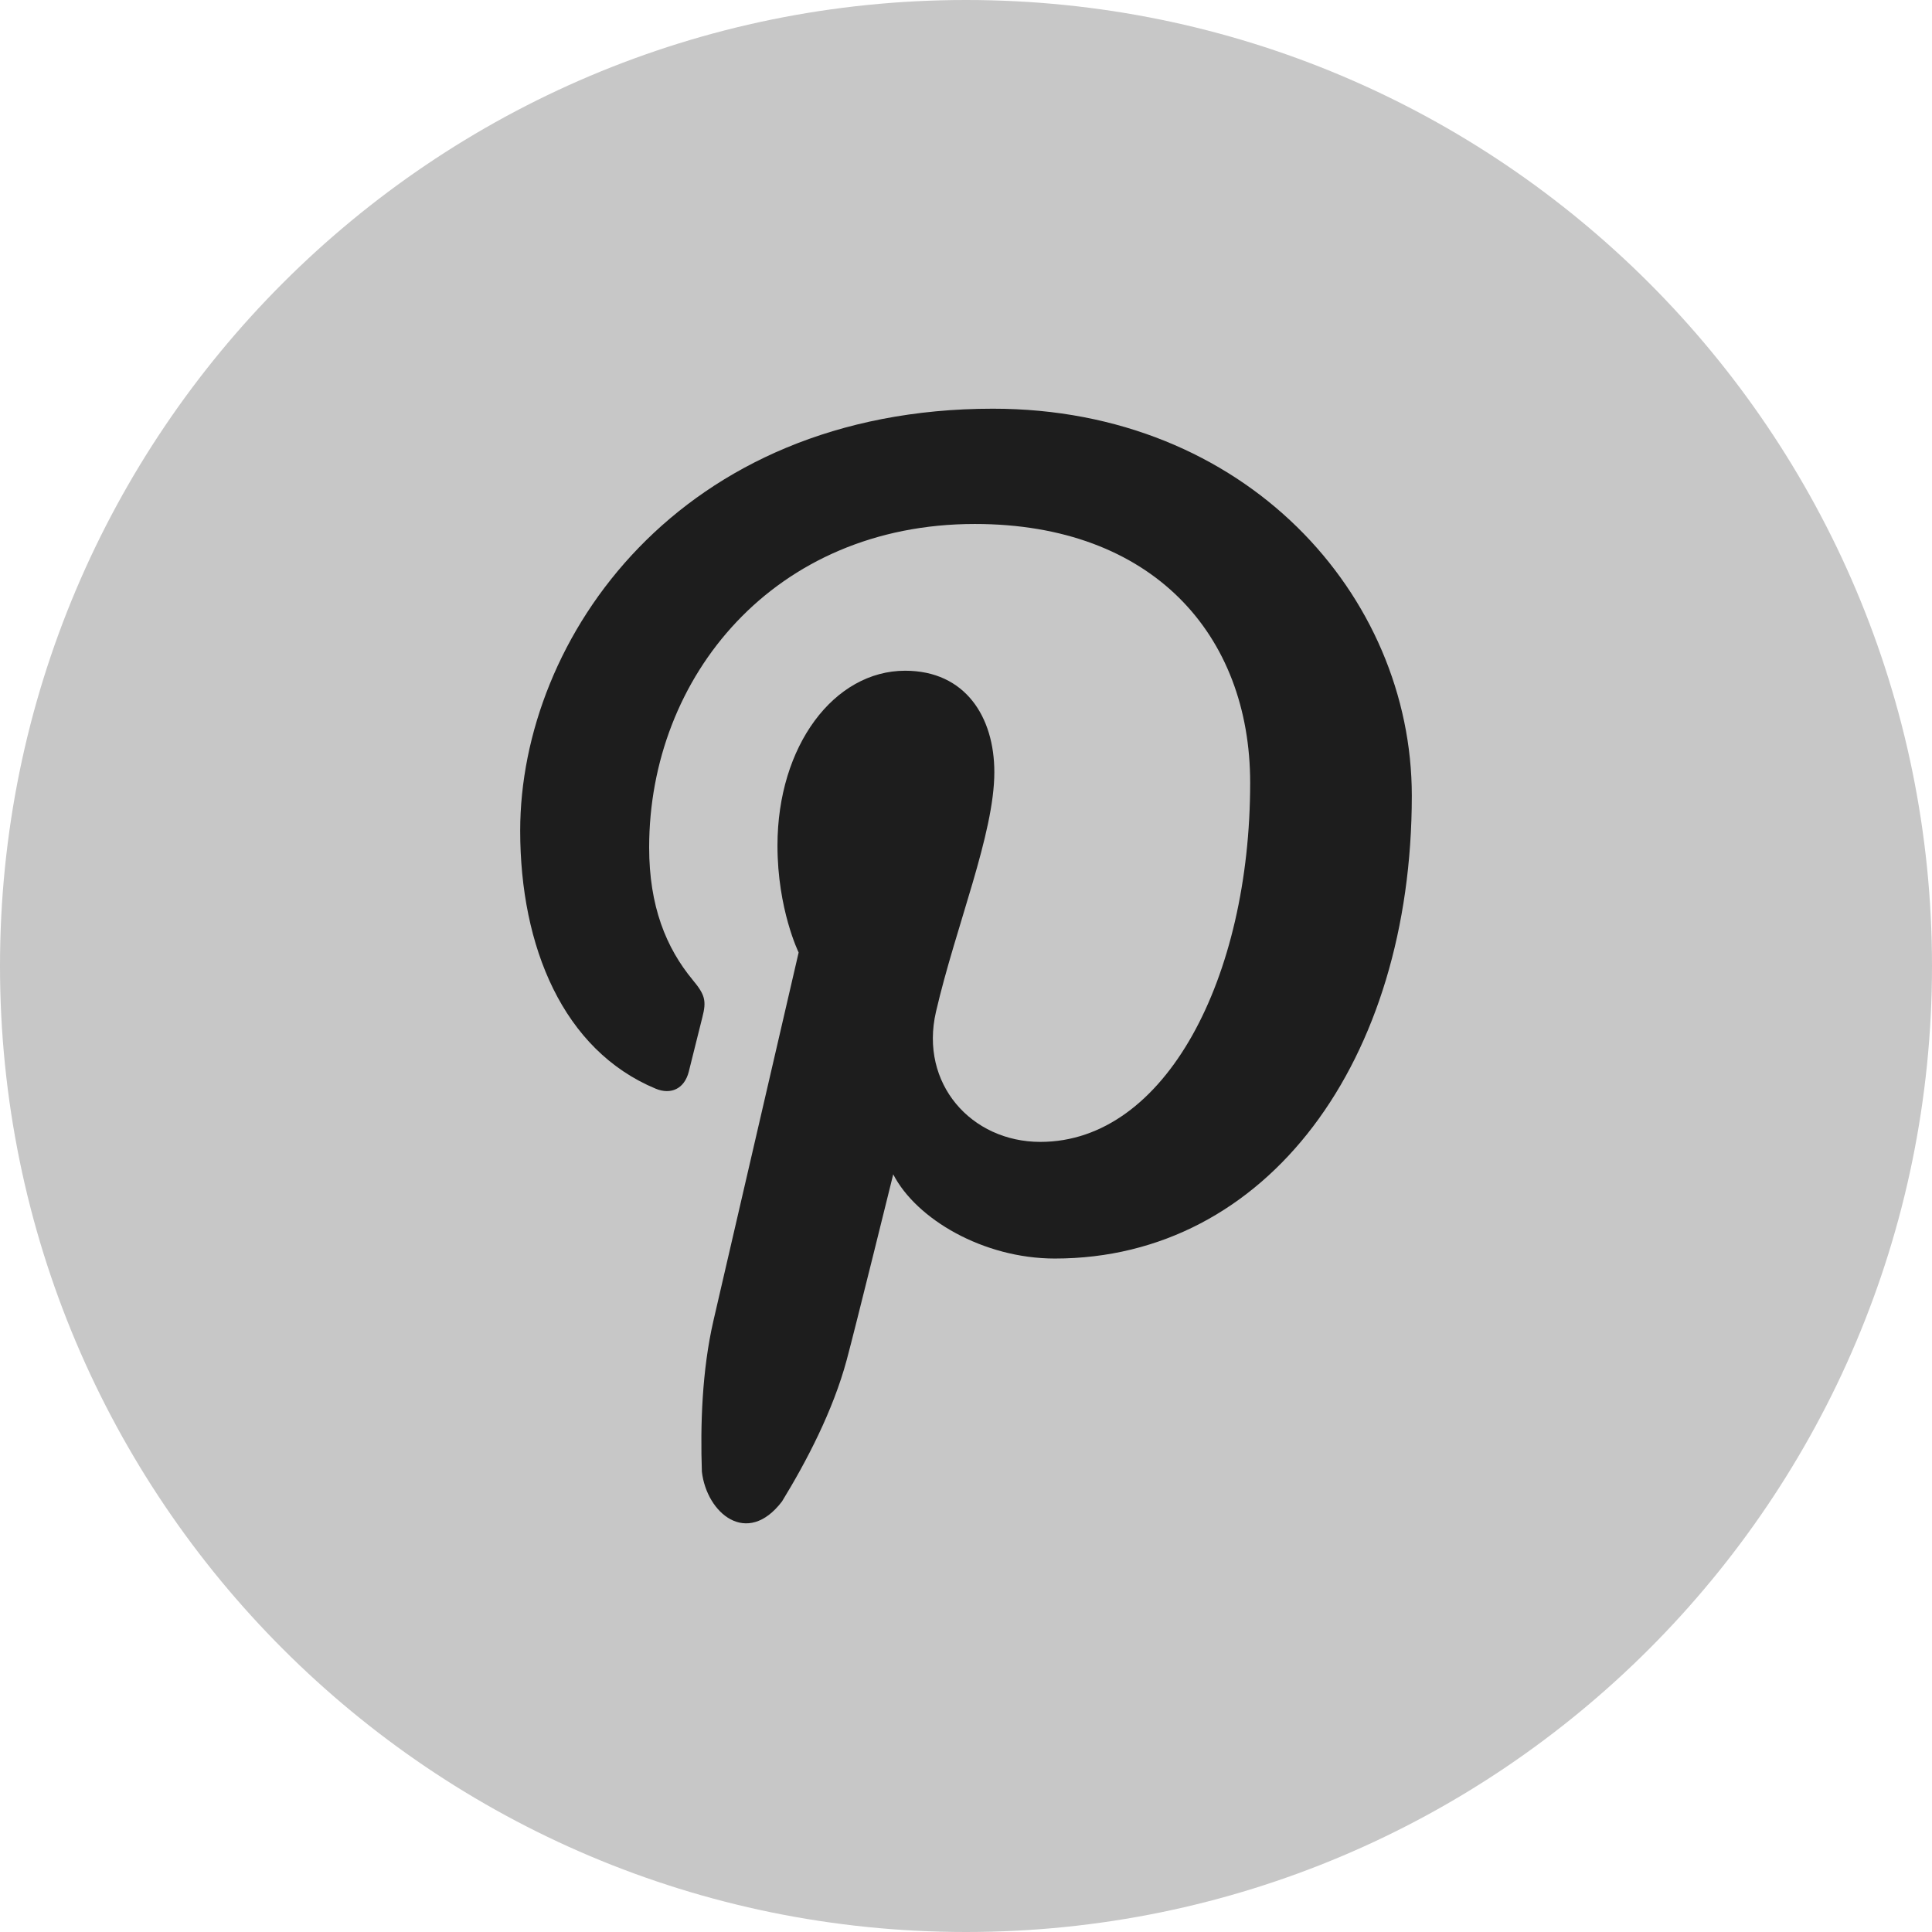 <svg width="24" height="24" viewBox="0 0 24 24" fill="none" xmlns="http://www.w3.org/2000/svg">
<g id="Frame" clip-path="url(#clip0_3668_6861)">
<g id="black">
<g id="pinterest">
<path id="Pinterest" fill-rule="evenodd" clip-rule="evenodd" d="M12 24C18.627 24 24 18.627 24 12C24 5.373 18.627 0 12 0C5.373 0 0 5.373 0 12C0 18.627 5.373 24 12 24Z" fill="#C7C7C7"/>
<path id="Pinterest_2" fill-rule="evenodd" clip-rule="evenodd" d="M13.104 15.634C15.746 15.634 17.538 13.175 17.538 9.884C17.538 7.395 15.473 5.077 12.335 5.077C8.431 5.077 6.462 7.935 6.462 10.319C6.462 11.762 6.996 13.046 8.145 13.524C8.333 13.602 8.501 13.527 8.556 13.314C8.594 13.167 8.684 12.795 8.724 12.641C8.779 12.43 8.757 12.356 8.605 12.173C8.275 11.774 8.064 11.258 8.064 10.527C8.064 8.407 9.617 6.509 12.11 6.509C14.316 6.509 15.53 7.885 15.53 9.724C15.53 12.144 14.481 14.185 12.924 14.185C12.064 14.185 11.421 13.46 11.627 12.569C11.873 11.506 12.352 10.359 12.352 9.592C12.352 8.905 11.991 8.332 11.244 8.332C10.364 8.332 9.658 9.261 9.658 10.504C9.658 11.296 9.921 11.832 9.921 11.832C9.921 11.832 9.021 15.722 8.863 16.404C8.72 17.024 8.699 17.706 8.719 18.282C8.779 18.799 9.28 19.22 9.714 18.652C10.019 18.154 10.348 17.525 10.518 16.894C10.619 16.521 11.096 14.588 11.096 14.588C11.382 15.144 12.216 15.634 13.104 15.634Z" fill="#1D1D1D"/>
</g>
</g>
</g>
<defs>
<clipPath id="clip0_3668_6861">
<rect width="24" height="24" fill="white"/>
</clipPath>
</defs>
</svg>
